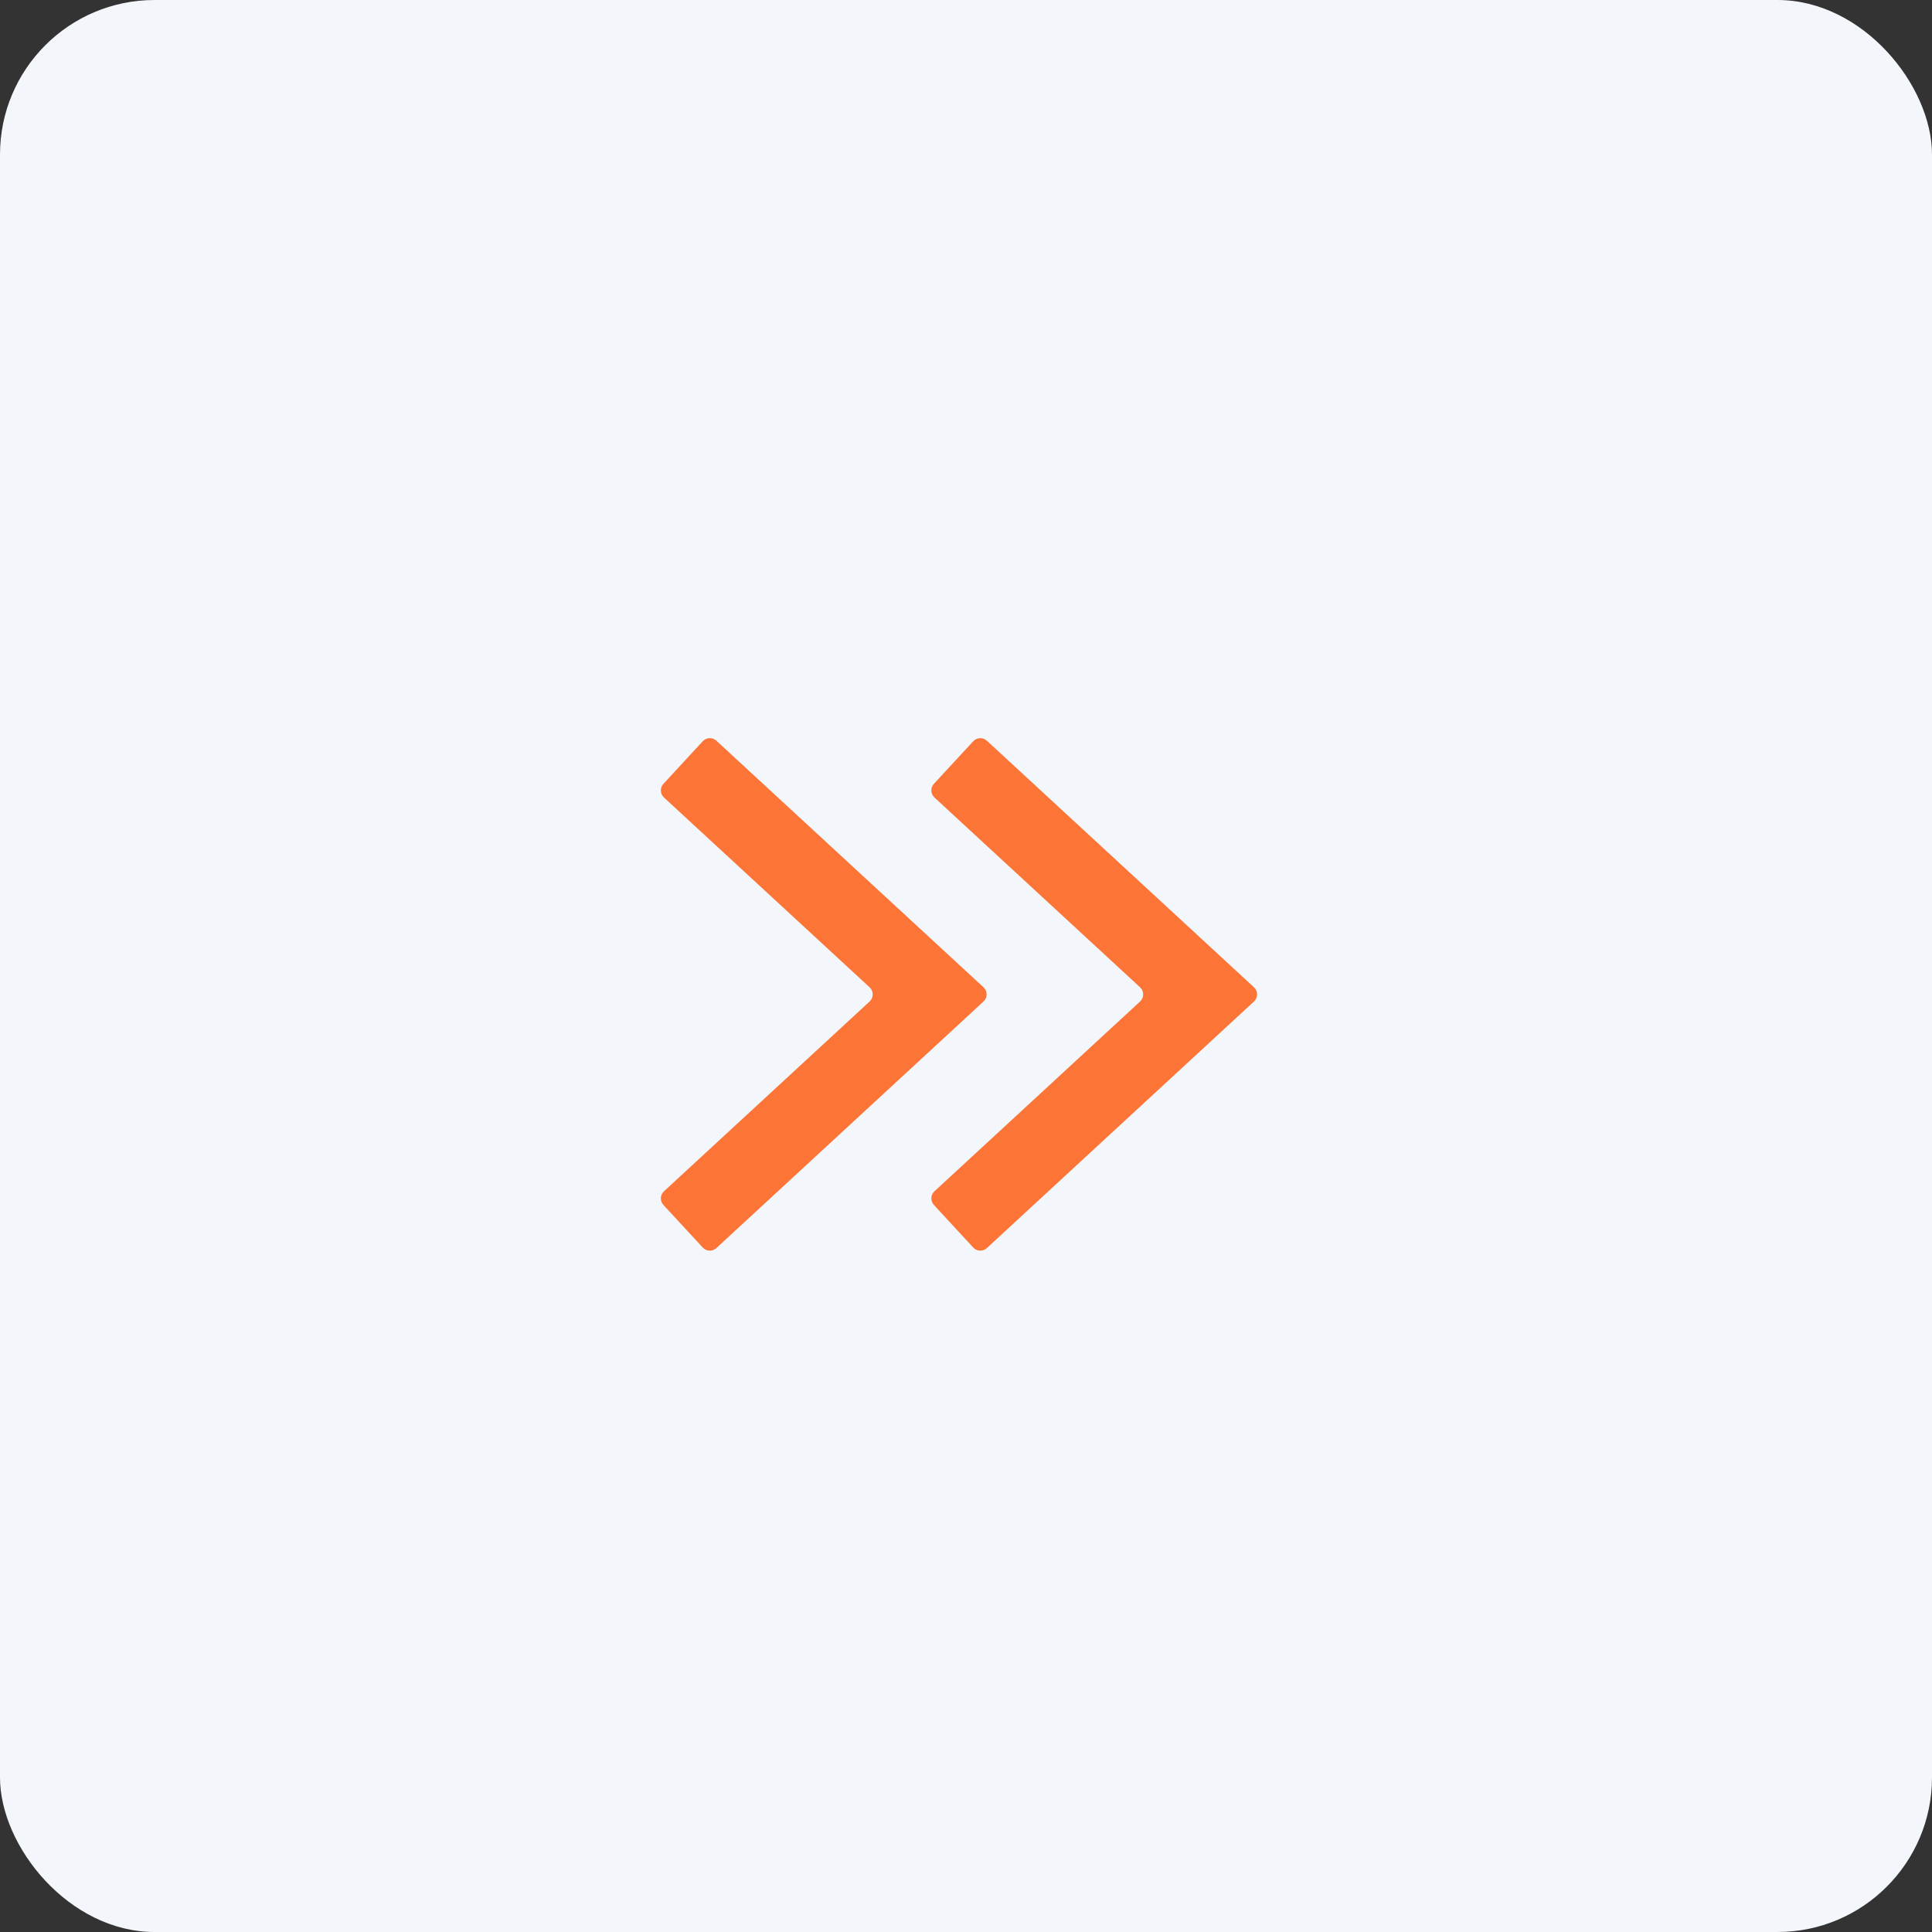 <svg width="50" height="50" viewBox="0 0 50 50" fill="none" xmlns="http://www.w3.org/2000/svg">
<rect x="0" y="0" width="50" height="50" fill="#333333" stroke="none"/>
<rect width="50" height="50" rx="4" fill="#F3F6FA"/>
<path fill-rule="evenodd" clip-rule="evenodd" d="M25.54 32.3C25.439 32.394 25.28 32.388 25.187 32.286L24.169 31.184C24.076 31.082 24.082 30.924 24.183 30.831L29.505 25.919C29.612 25.82 29.612 25.65 29.505 25.551L24.183 20.639C24.082 20.546 24.076 20.387 24.169 20.286L25.187 19.184C25.28 19.082 25.439 19.076 25.54 19.17L32.453 25.551C32.561 25.65 32.561 25.82 32.453 25.919L25.54 32.3Z" fill="#FC7536"/>
<path fill-rule="evenodd" clip-rule="evenodd" d="M18.54 32.3C18.439 32.394 18.28 32.388 18.187 32.286L17.169 31.184C17.076 31.082 17.082 30.924 17.183 30.831L22.505 25.919C22.612 25.82 22.612 25.65 22.505 25.551L17.183 20.639C17.082 20.546 17.076 20.387 17.169 20.286L18.187 19.184C18.28 19.082 18.439 19.076 18.54 19.17L25.453 25.551C25.561 25.65 25.561 25.82 25.453 25.919L18.54 32.3Z" fill="#FC7536"/>
</svg>
